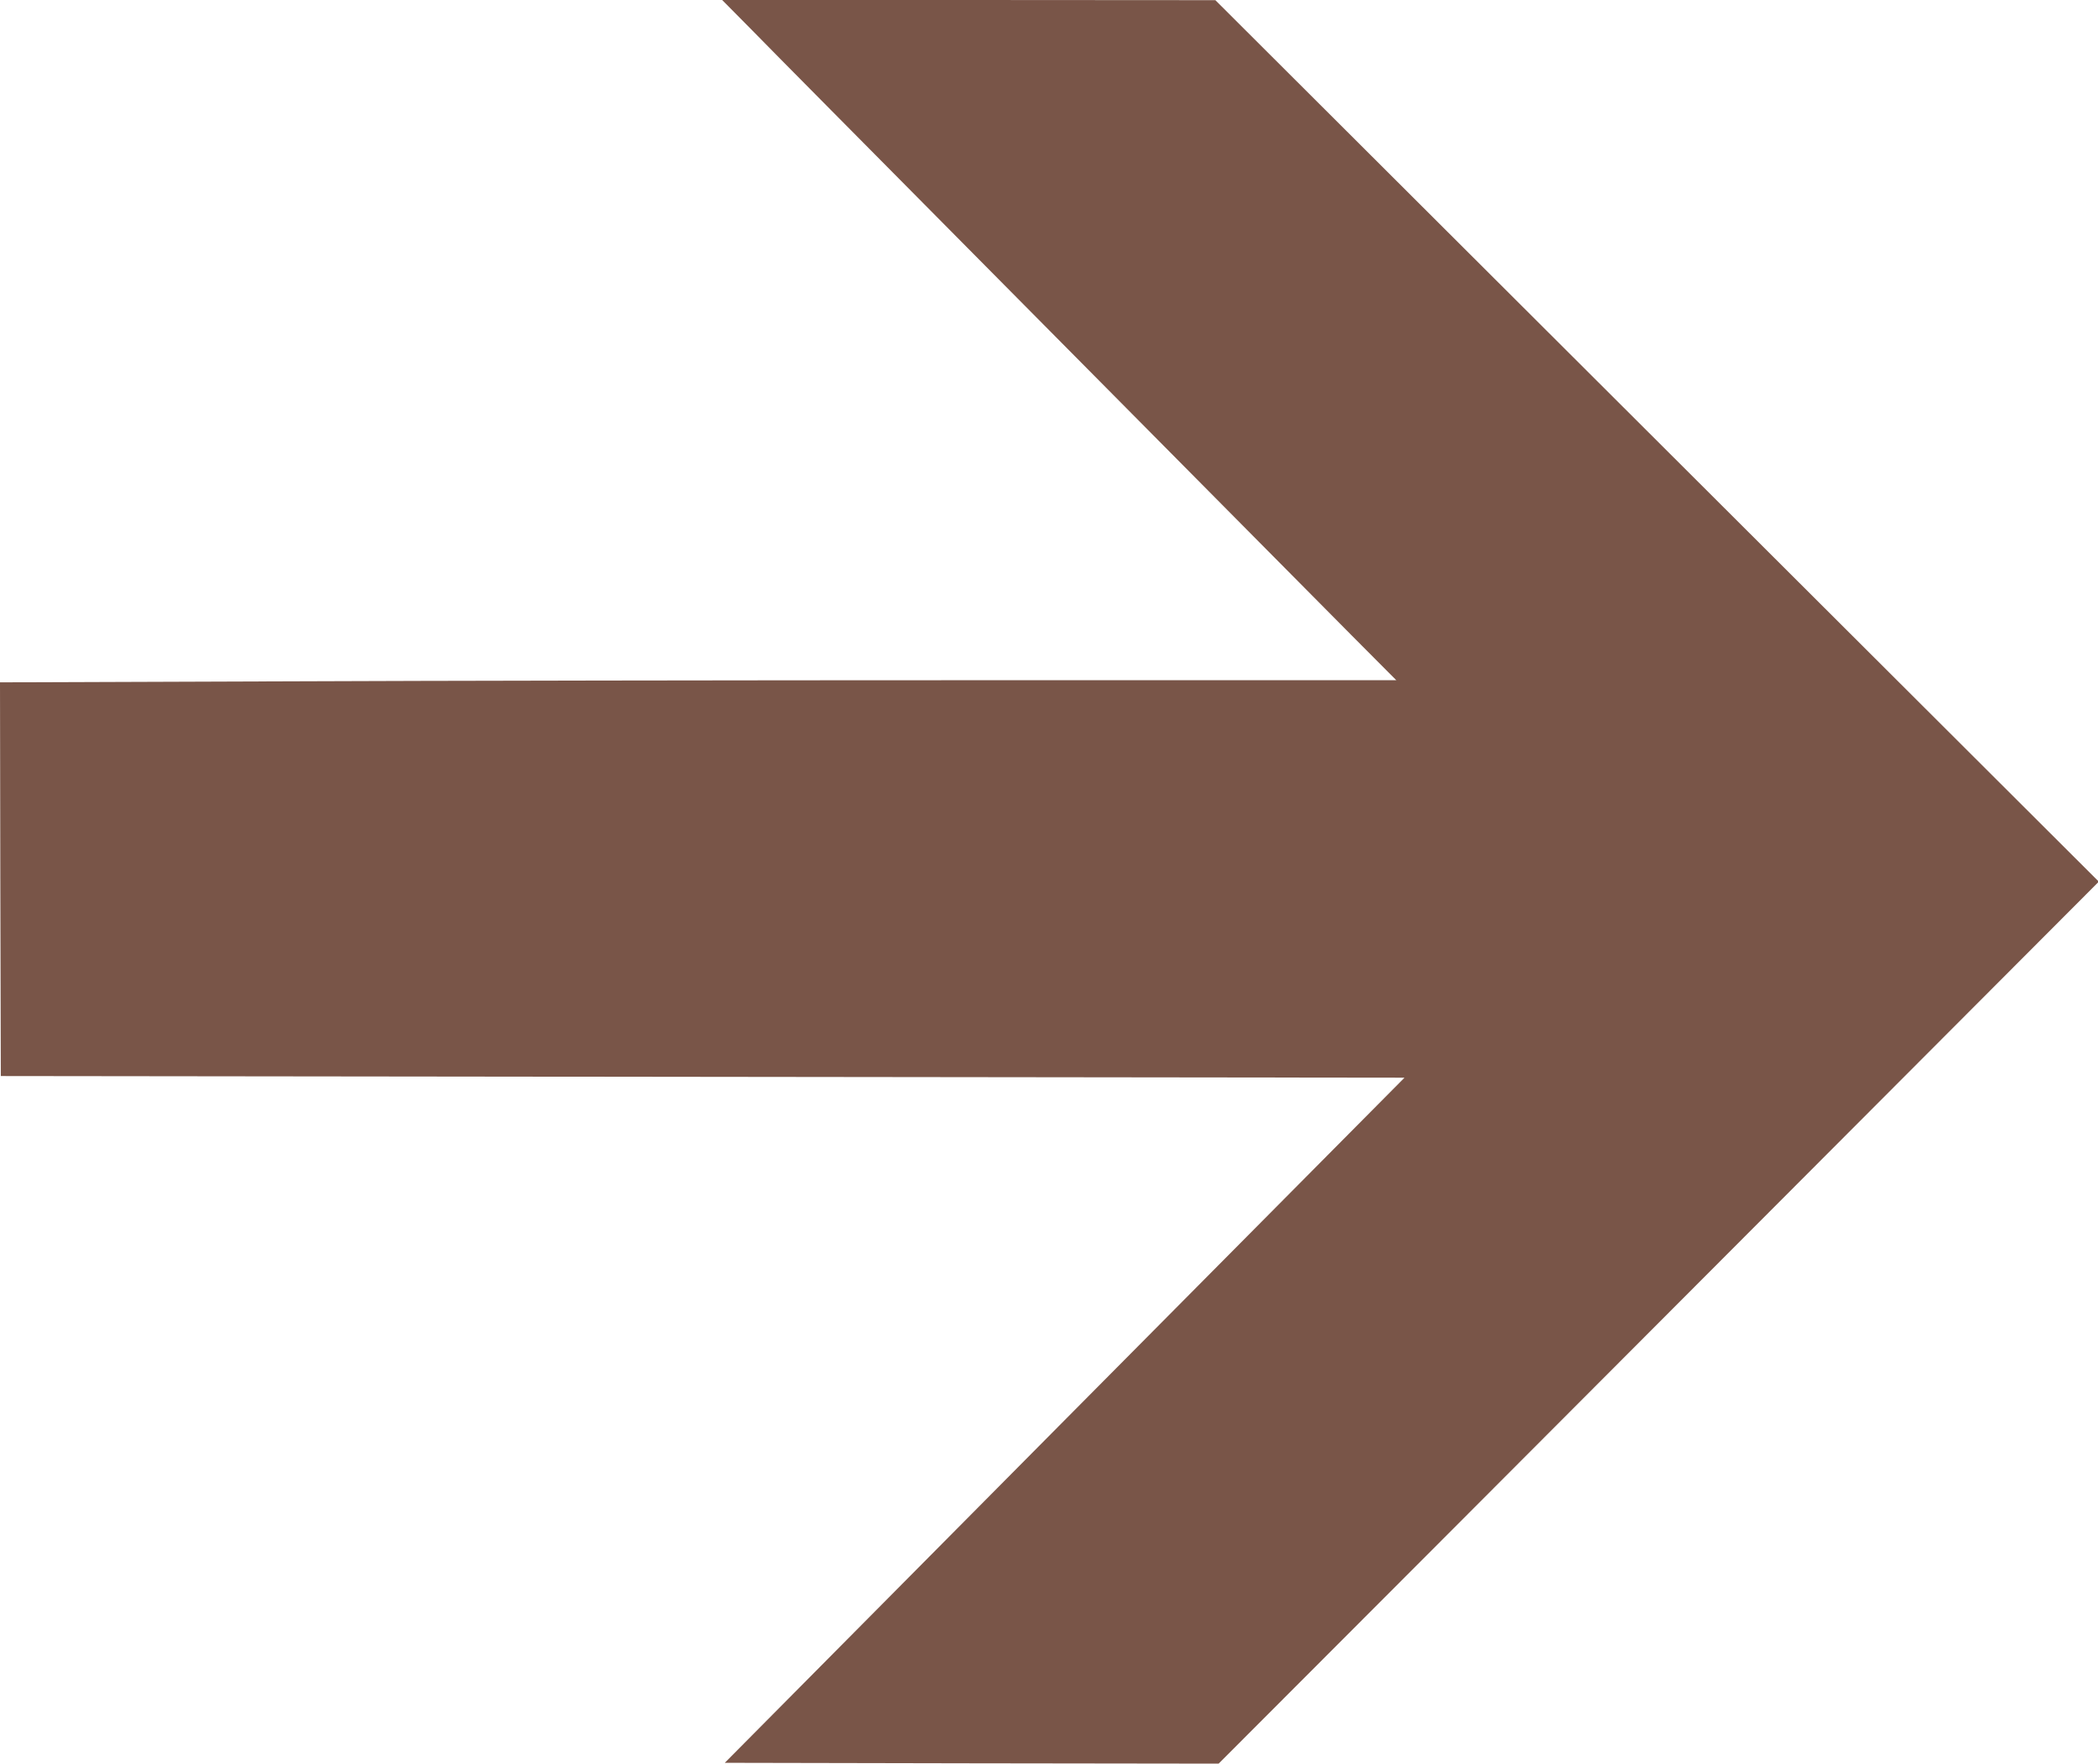 <?xml version="1.0" standalone="no"?>
<!DOCTYPE svg PUBLIC "-//W3C//DTD SVG 20010904//EN"
 "http://www.w3.org/TR/2001/REC-SVG-20010904/DTD/svg10.dtd">
<svg version="1.0" xmlns="http://www.w3.org/2000/svg"
 width="1280pt" height="1076pt" viewBox="0 0 1280 1076"
 preserveAspectRatio="xMidYMid meet">
<g transform="translate(0,1076) scale(0.1,-0.1)"
fill="#795548" stroke="none">
<path d="M4591 10573 c101 -104 715 -723 1364 -1378 649 -654 1469 -1482 1824
-1840 354 -357 665 -671 692 -697 l48 -48 -2557 0 c-1406 0 -3323 -3 -4260 -7
l-1702 -6 2 -1201 3 -1201 4282 -5 4282 -5 -2074 -2090 -2073 -2090 1506 -3
1507 -2 1405 1407 c773 775 1981 1985 2685 2691 l1280 1283 -2695 2689 -2695
2689 -1505 1 -1504 0 185 -187z"/>
</g>
</svg>
